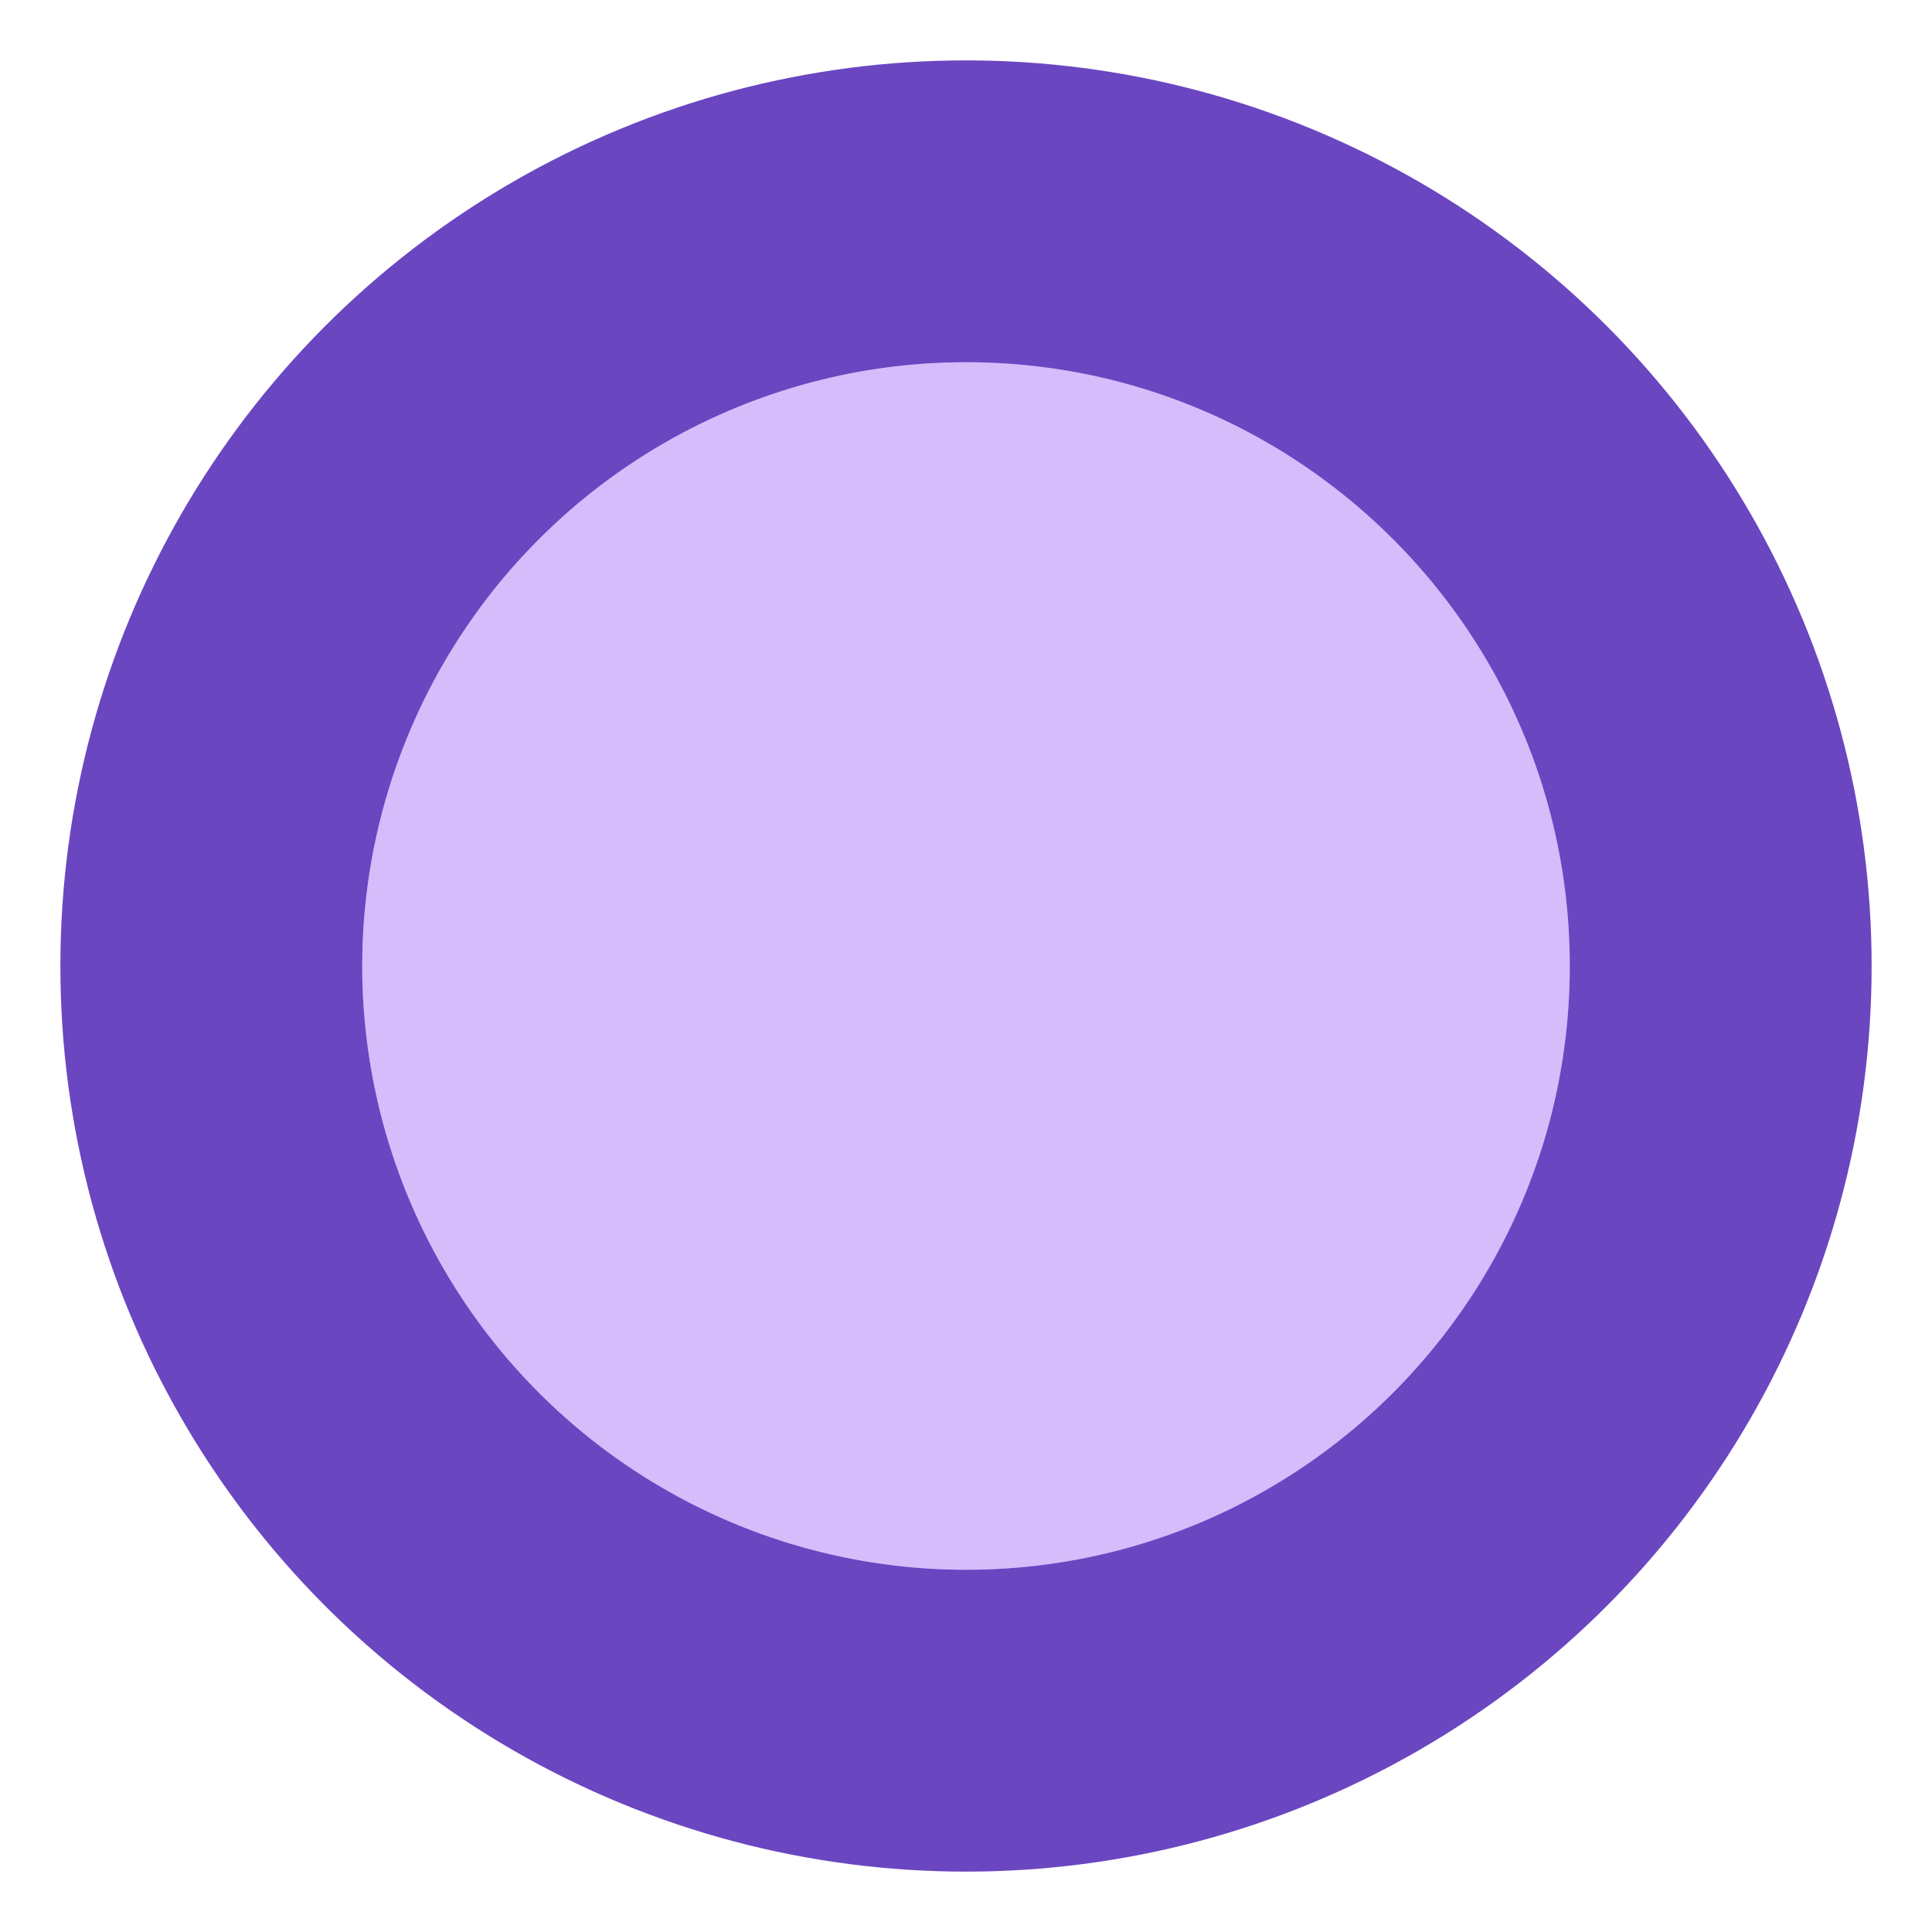 
<svg xmlns="http://www.w3.org/2000/svg" width="256" height="256" viewBox="0 0 256 256">
  <circle cx="128" cy="128" r="120" fill="#6b46c1" />
  <path d="M128 48a80 80 0 0 0 0 160c44.18 0 80-35.82 80-80s-35.82-80-80-80z" fill="#9f7aea" />
  <path d="M128 208a80 80 0 0 1 0-160c44.18 0 80 35.82 80 80s-35.82 80-80 80z" fill="#d6bcfa" />
</svg>
